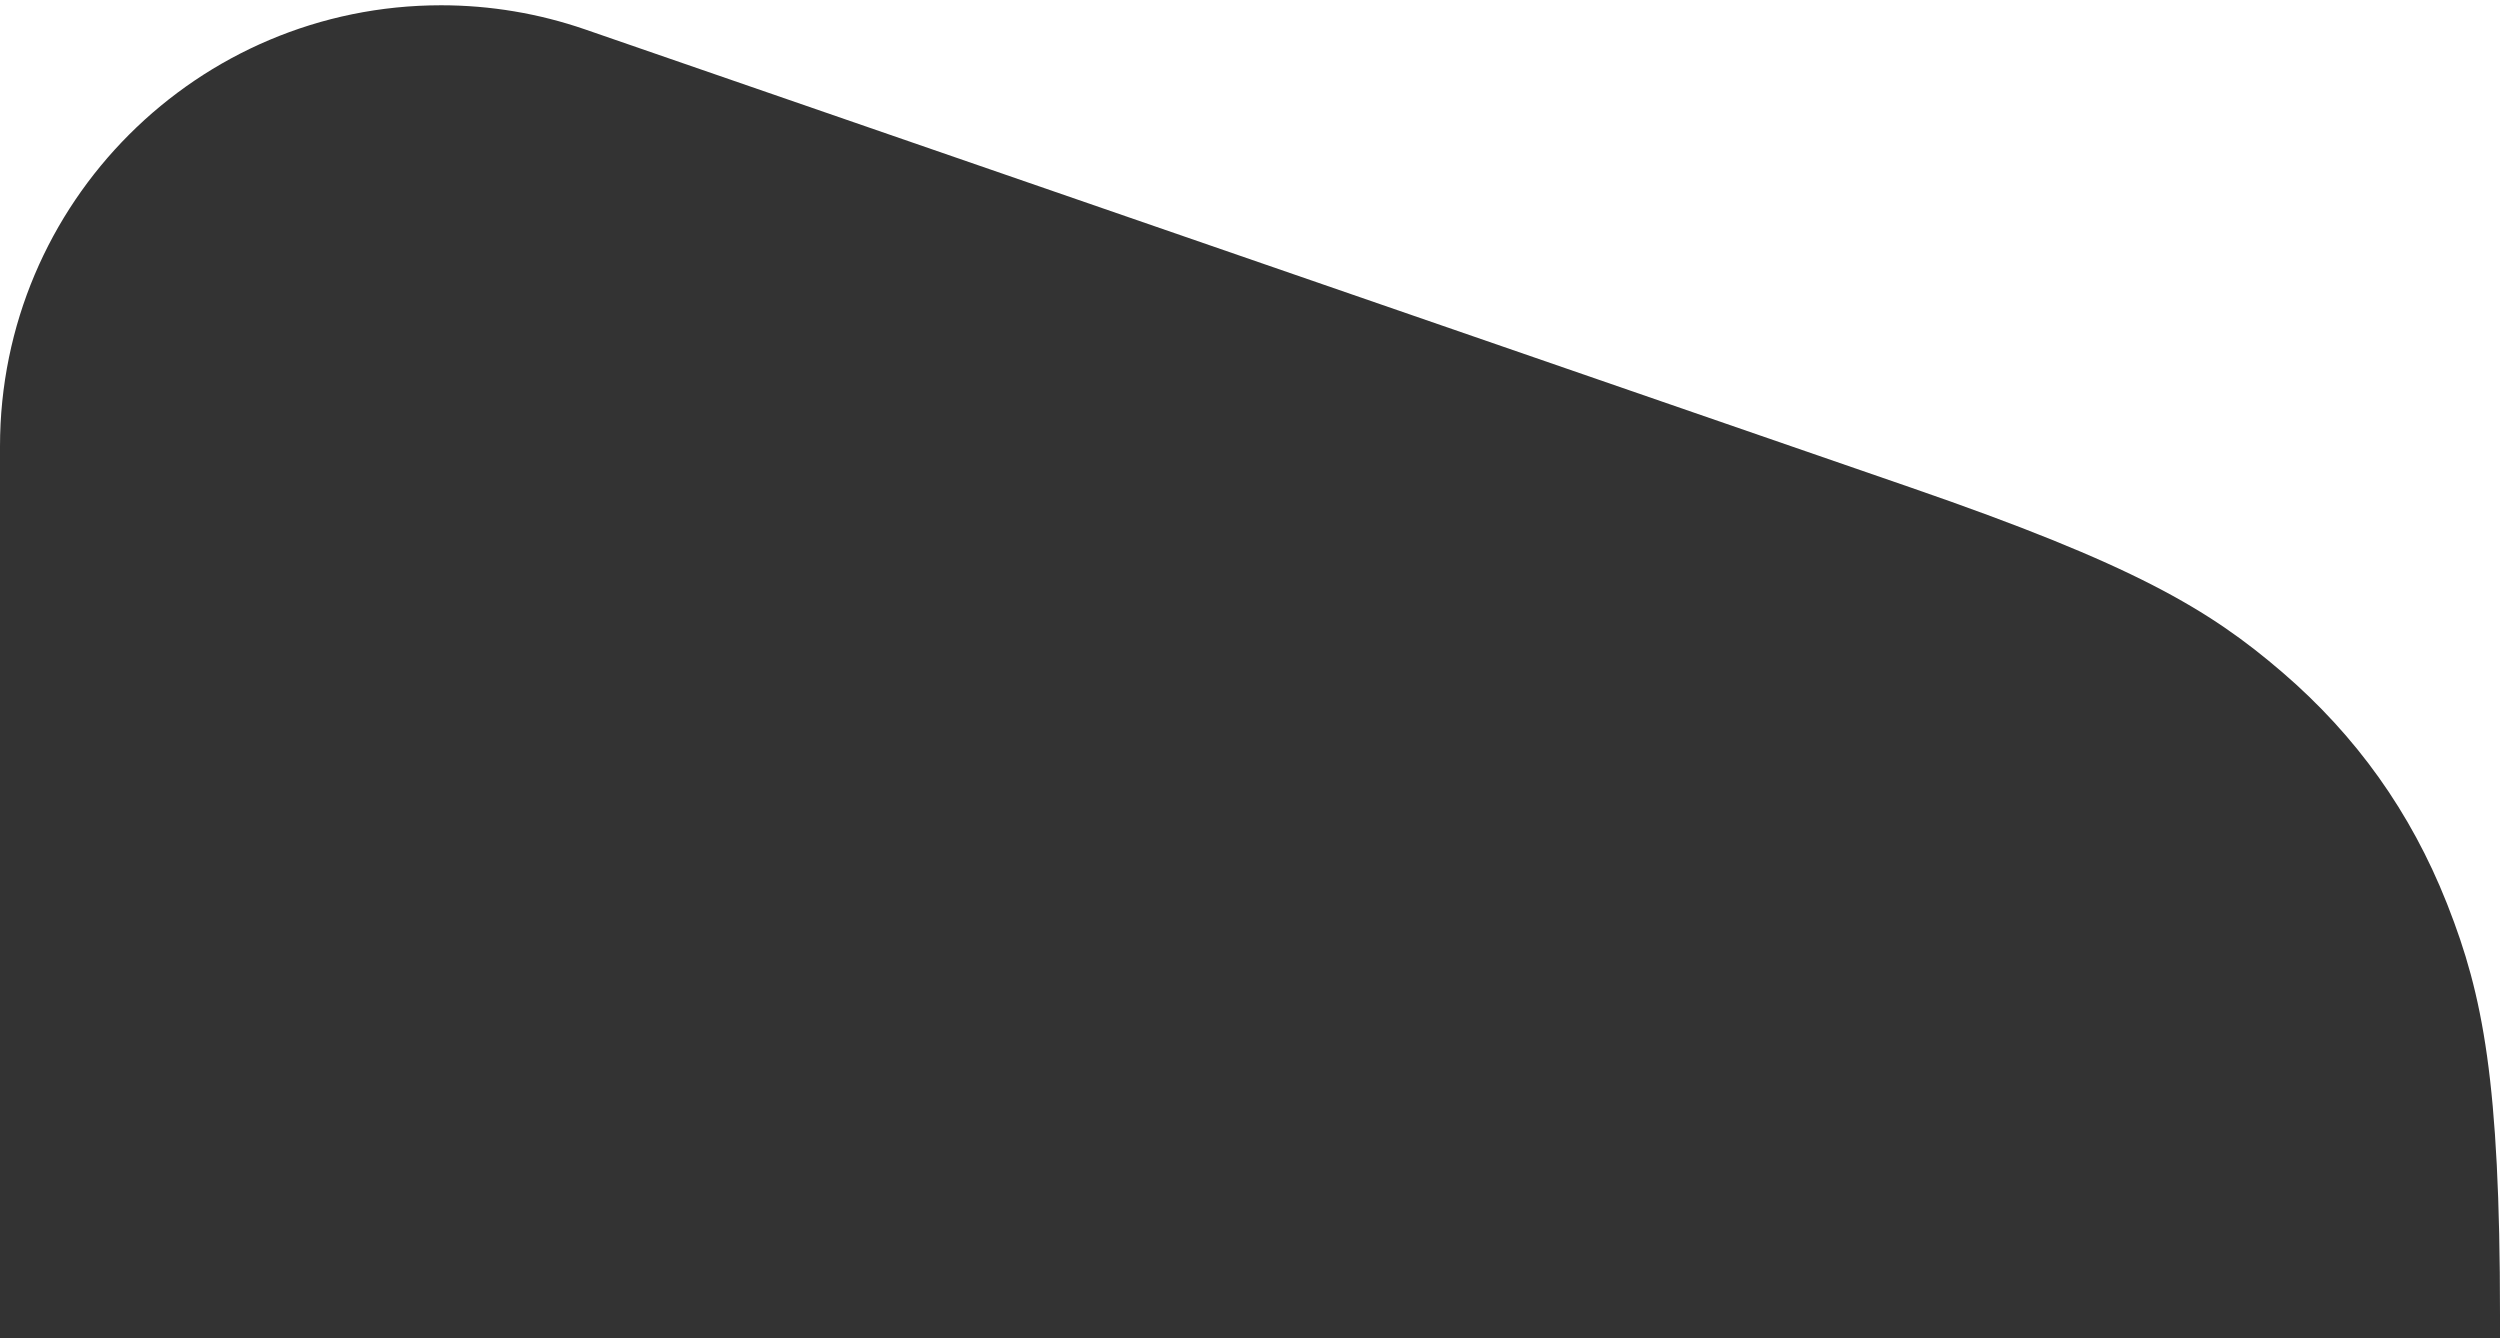 <?xml version="1.0" encoding="UTF-8"?> <svg xmlns="http://www.w3.org/2000/svg" xmlns:xlink="http://www.w3.org/1999/xlink" width="1360px" height="728px" viewBox="0 0 1360 728" version="1.1"><rect x="0" y="0" width="1360" height="728" fill="#333333" stroke="none"/><title>Artboard</title><g id="Artboard" stroke="none" stroke-width="1" fill="none" fill-rule="evenodd"><path d="M1360,0 L1360,728 L1359.999,728 L1360,715.167 C1360,588.132 1350.697,541.293 1331.559,492.594 L1330.976,491.117 C1311.445,441.88 1281.874,400.373 1241.717,365.831 C1201.559,331.288 1160.716,307.13 1039.436,265.217 L318.392,16.033 C293.175,7.318 266.681,2.869 240,2.869 C107.452,2.869 -2.84217094e-14,110.32 0,242.869 L0,0 L1360,0 Z" id="Combined-Shape" fill="#FFFFFF"></path></g></svg> 